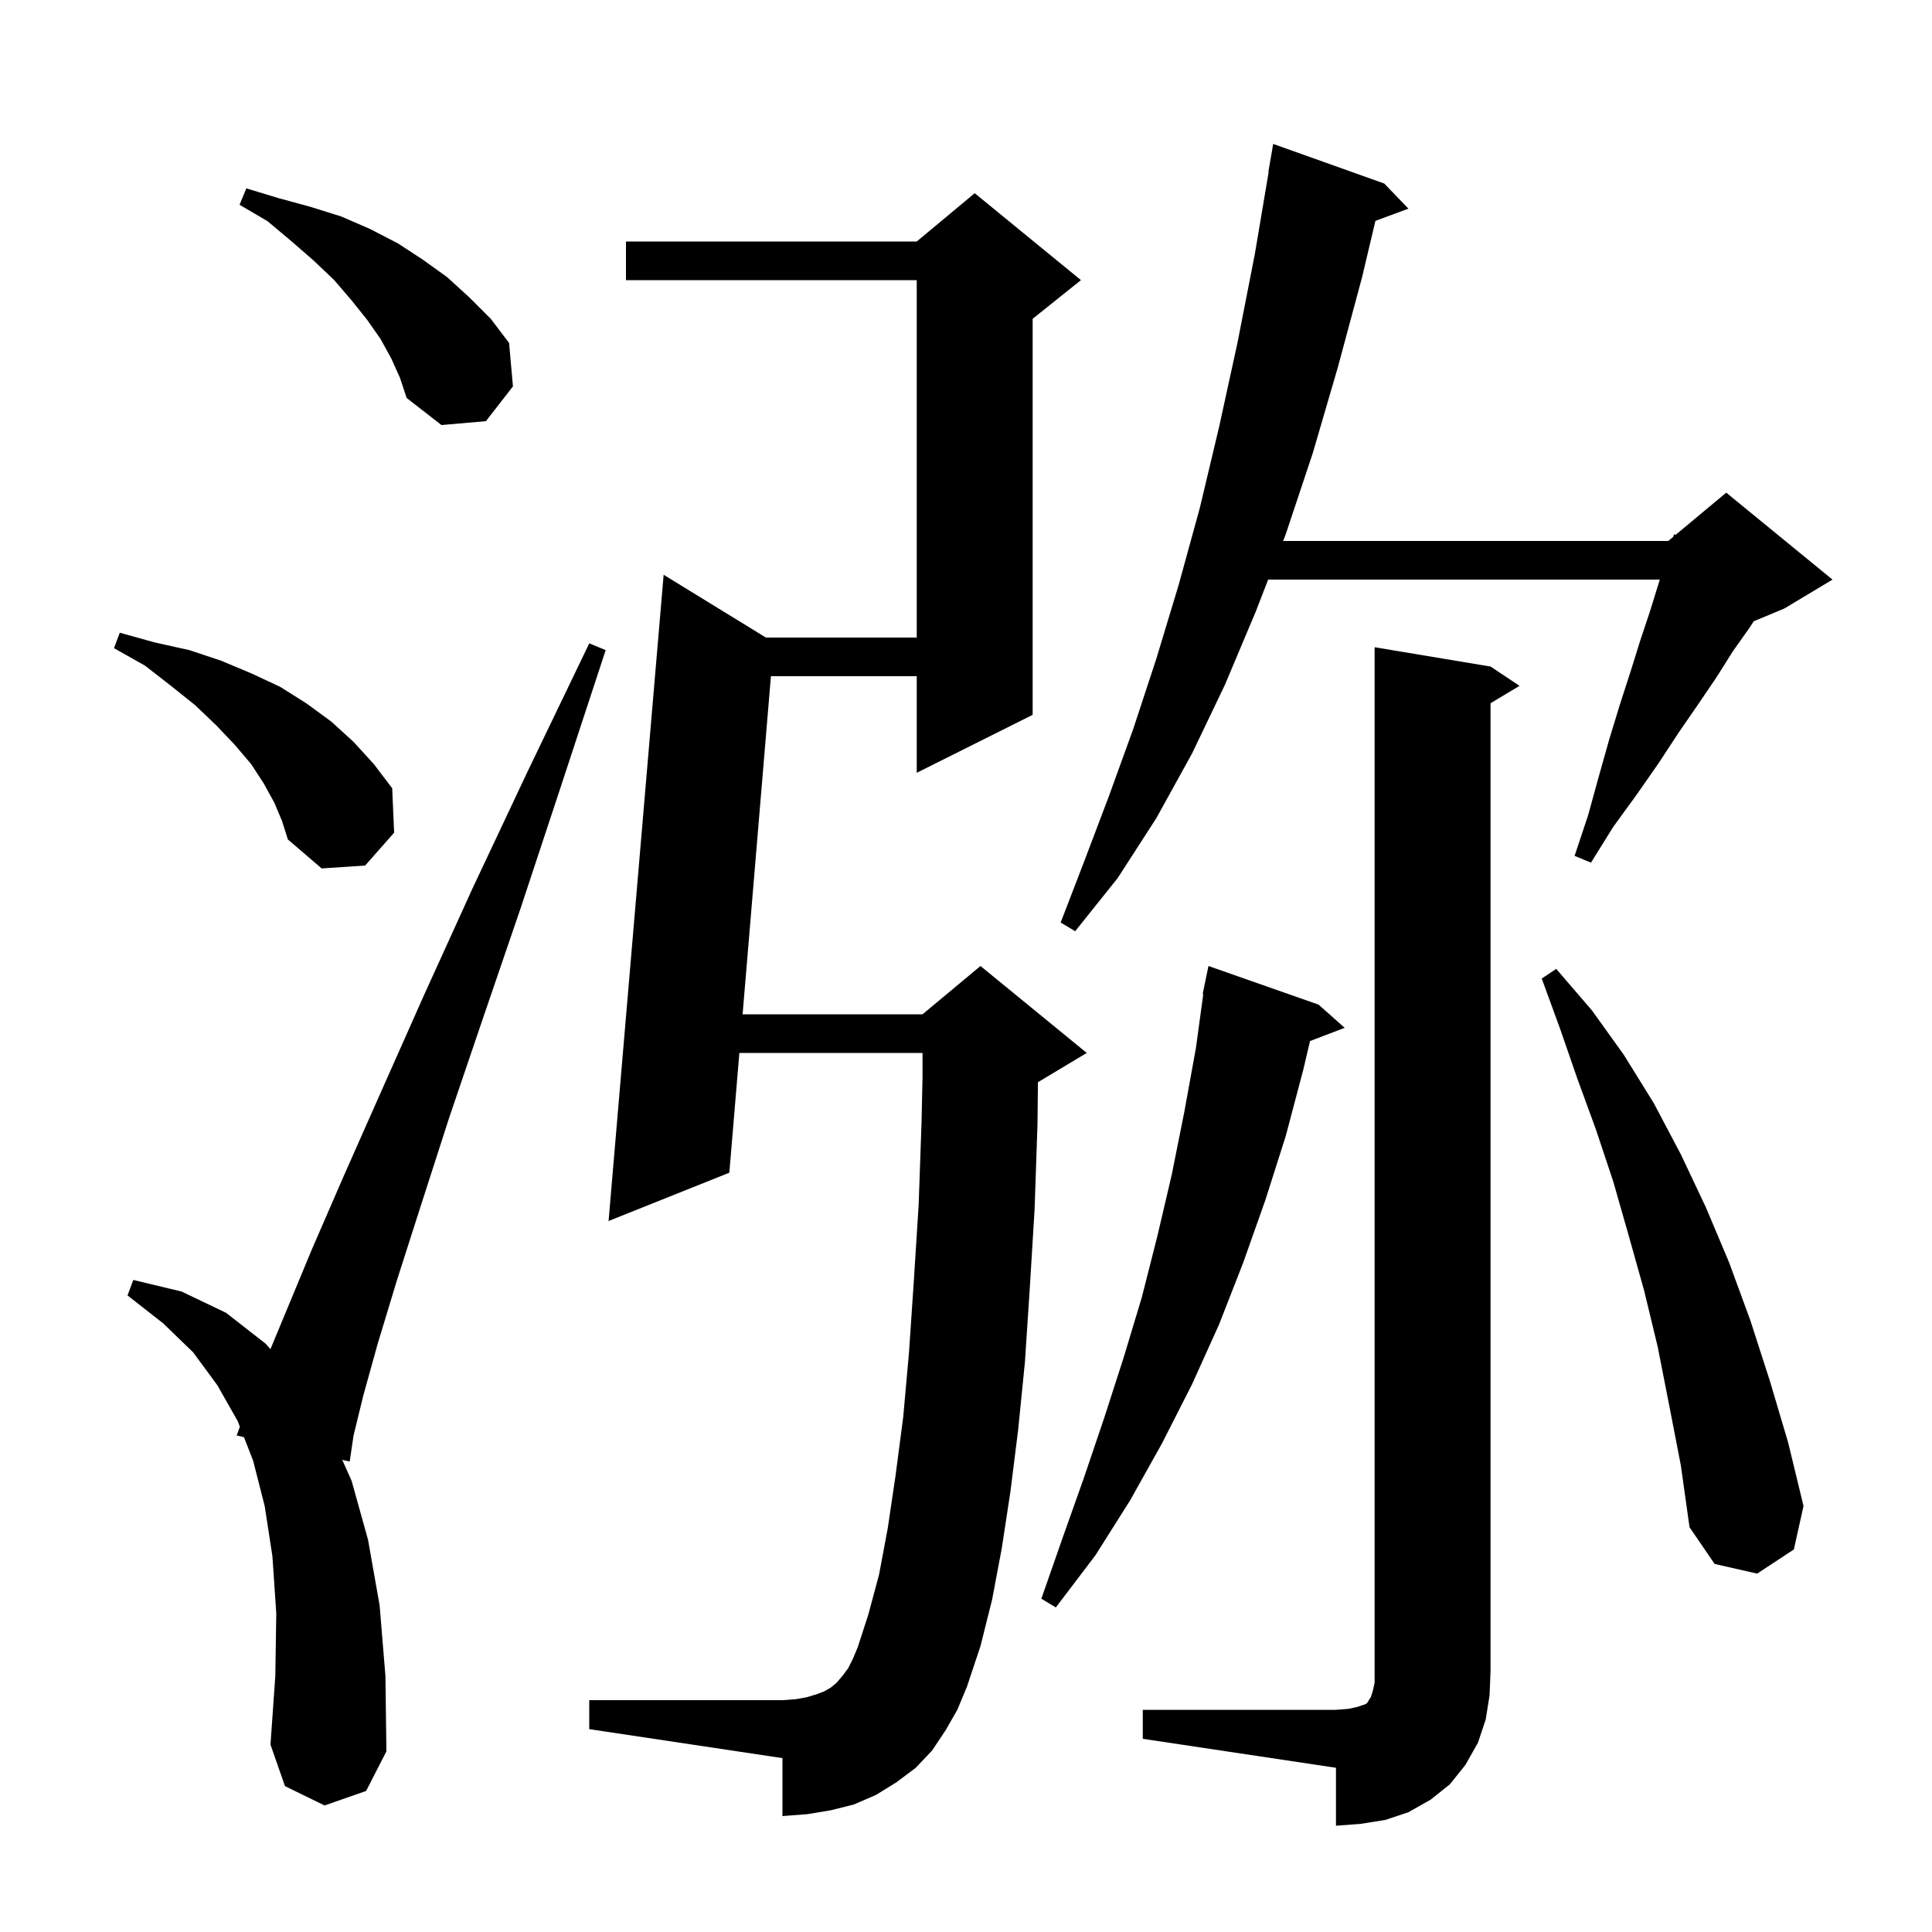 <svg xmlns="http://www.w3.org/2000/svg" xmlns:xlink="http://www.w3.org/1999/xlink" version="1.1" baseProfile="full" viewBox="0 0 200 200" width="200" height="200">
<g fill="black">
<path d="M 118.3 177.0 L 138.3 177.0 L 139.6 176.9 L 140.5 176.7 L 141.4 176.4 L 141.6 176.2 L 141.7 176.0 L 141.9 175.7 L 142.1 175.1 L 142.3 174.2 L 142.3 67.0 L 154.3 69.0 L 157.3 71.0 L 154.3 72.8 L 154.3 173.0 L 154.2 175.5 L 153.8 178.0 L 153.0 180.4 L 151.7 182.7 L 150.1 184.7 L 148.1 186.3 L 145.8 187.6 L 143.4 188.4 L 140.9 188.8 L 138.3 189.0 L 138.3 183.0 L 118.3 180.0 Z M 33.6 186.9 L 29.5 184.9 L 28.0 180.6 L 28.5 173.5 L 28.6 167.0 L 28.2 161.1 L 27.4 155.9 L 26.2 151.2 L 25.253 148.774 L 24.5 148.6 L 24.831 147.691 L 24.6 147.1 L 22.5 143.4 L 20.0 140.0 L 16.9 137.0 L 13.2 134.1 L 13.8 132.5 L 18.8 133.7 L 23.4 135.9 L 27.5 139.1 L 27.995 139.666 L 29.6 135.8 L 32.3 129.3 L 35.6 121.7 L 39.5 112.9 L 43.9 103.0 L 48.9 92.0 L 54.6 79.9 L 61.0 66.6 L 62.7 67.3 L 58.1 81.3 L 53.9 94.0 L 50.0 105.4 L 46.5 115.7 L 43.6 124.7 L 41.1 132.5 L 39.1 139.1 L 37.6 144.5 L 36.6 148.6 L 36.2 151.3 L 35.432 151.123 L 36.4 153.3 L 38.1 159.4 L 39.3 166.2 L 39.9 173.5 L 40.0 181.3 L 37.9 185.4 Z M 97.9 179.1 L 96.5 181.2 L 94.8 183.0 L 92.8 184.5 L 90.7 185.8 L 88.4 186.8 L 86.0 187.4 L 83.6 187.8 L 81.0 188.0 L 81.0 182.0 L 61.0 179.0 L 61.0 176.0 L 81.0 176.0 L 82.4 175.9 L 83.5 175.7 L 84.5 175.4 L 85.3 175.1 L 86.0 174.7 L 86.6 174.2 L 87.2 173.5 L 87.8 172.7 L 88.3 171.7 L 88.8 170.5 L 89.9 167.1 L 91.0 163.0 L 91.9 158.2 L 92.7 152.8 L 93.5 146.7 L 94.1 140.0 L 94.6 132.6 L 95.1 124.7 L 95.4 116.1 L 95.5 111.5 L 95.5 109.0 L 76.539 109.0 L 75.5 121.4 L 63.0 126.4 L 68.7 59.5 L 79.286 66.0 L 94.9 66.0 L 94.9 29.0 L 64.8 29.0 L 64.8 25.0 L 94.9 25.0 L 100.9 20.0 L 111.9 29.0 L 106.9 33.0 L 106.9 74.0 L 94.9 80.0 L 94.9 70.0 L 79.807 70.0 L 76.874 105.0 L 95.5 105.0 L 101.5 100.0 L 112.5 109.0 L 107.5 112.0 L 107.447 112.022 L 107.4 116.4 L 107.1 125.2 L 106.6 133.4 L 106.1 141.0 L 105.4 148.0 L 104.6 154.4 L 103.7 160.3 L 102.7 165.6 L 101.5 170.4 L 100.1 174.6 L 99.1 177.0 Z M 136.5 104.0 L 139.2 106.4 L 135.613 107.77 L 134.9 110.8 L 133.1 117.6 L 131.0 124.2 L 128.7 130.7 L 126.2 137.1 L 123.4 143.3 L 120.3 149.4 L 117.0 155.3 L 113.4 161.0 L 109.3 166.4 L 107.8 165.5 L 110.0 159.2 L 112.2 153.0 L 114.3 146.8 L 116.3 140.6 L 118.2 134.3 L 119.8 128.0 L 121.3 121.6 L 122.6 115.1 L 123.8 108.5 L 124.563 102.906 L 124.5 102.9 L 124.687 101.998 L 124.7 101.9 L 124.707 101.901 L 125.1 100.0 Z M 172.8 145.5 L 171.6 139.4 L 170.2 133.6 L 168.6 127.9 L 167.0 122.3 L 165.2 116.9 L 163.3 111.7 L 161.5 106.5 L 159.6 101.3 L 161.1 100.3 L 164.8 104.6 L 168.1 109.2 L 171.2 114.2 L 174.0 119.5 L 176.6 125.0 L 179.0 130.7 L 181.2 136.7 L 183.2 142.9 L 185.1 149.3 L 186.7 155.9 L 185.7 160.4 L 181.9 162.9 L 177.5 161.9 L 174.9 158.1 L 174.0 151.7 Z M 143.3 19.0 L 145.8 21.6 L 142.383 22.865 L 141.0 28.7 L 138.5 38.0 L 135.9 46.9 L 133.1 55.3 L 132.829 56.0 L 172.7 56.0 L 173.213 55.573 L 173.3 55.3 L 173.451 55.374 L 178.7 51.0 L 189.7 60.0 L 184.7 63.0 L 181.548 64.313 L 181.1 65.0 L 179.4 67.4 L 177.7 70.1 L 175.8 72.9 L 173.8 75.8 L 171.7 79.0 L 169.4 82.3 L 167.0 85.6 L 164.7 89.3 L 163.0 88.6 L 164.4 84.4 L 165.5 80.4 L 166.6 76.5 L 167.7 72.9 L 168.8 69.5 L 169.8 66.3 L 170.8 63.3 L 171.7 60.4 L 171.823 60.0 L 131.279 60.0 L 130.0 63.3 L 126.8 70.9 L 123.4 78.0 L 119.7 84.7 L 115.7 90.9 L 111.3 96.4 L 109.8 95.5 L 112.3 89.0 L 114.8 82.4 L 117.3 75.5 L 119.7 68.2 L 122.0 60.6 L 124.2 52.6 L 126.2 44.2 L 128.1 35.5 L 129.9 26.3 L 131.331 17.803 L 131.3 17.8 L 131.8 14.9 Z M 28.4 83.1 L 27.3 81.1 L 26.0 79.1 L 24.3 77.1 L 22.4 75.1 L 20.2 73.0 L 17.7 71.0 L 15.0 68.9 L 11.8 67.1 L 12.4 65.5 L 16.0 66.5 L 19.6 67.3 L 22.9 68.4 L 26.0 69.7 L 29.0 71.1 L 31.7 72.8 L 34.3 74.7 L 36.6 76.8 L 38.7 79.1 L 40.6 81.6 L 40.8 86.2 L 37.8 89.6 L 33.3 89.9 L 29.8 86.9 L 29.2 85.0 Z M 40.5 37.1 L 39.4 35.1 L 38.0 33.1 L 36.4 31.1 L 34.6 29.0 L 32.5 27.0 L 30.2 25.0 L 27.7 22.9 L 24.8 21.2 L 25.5 19.5 L 28.8 20.5 L 32.1 21.4 L 35.3 22.4 L 38.3 23.7 L 41.2 25.2 L 43.8 26.9 L 46.3 28.7 L 48.6 30.8 L 50.8 33.0 L 52.7 35.5 L 53.1 40.0 L 50.3 43.6 L 45.7 44.0 L 42.1 41.2 L 41.4 39.1 Z " />
</g>
</svg>
